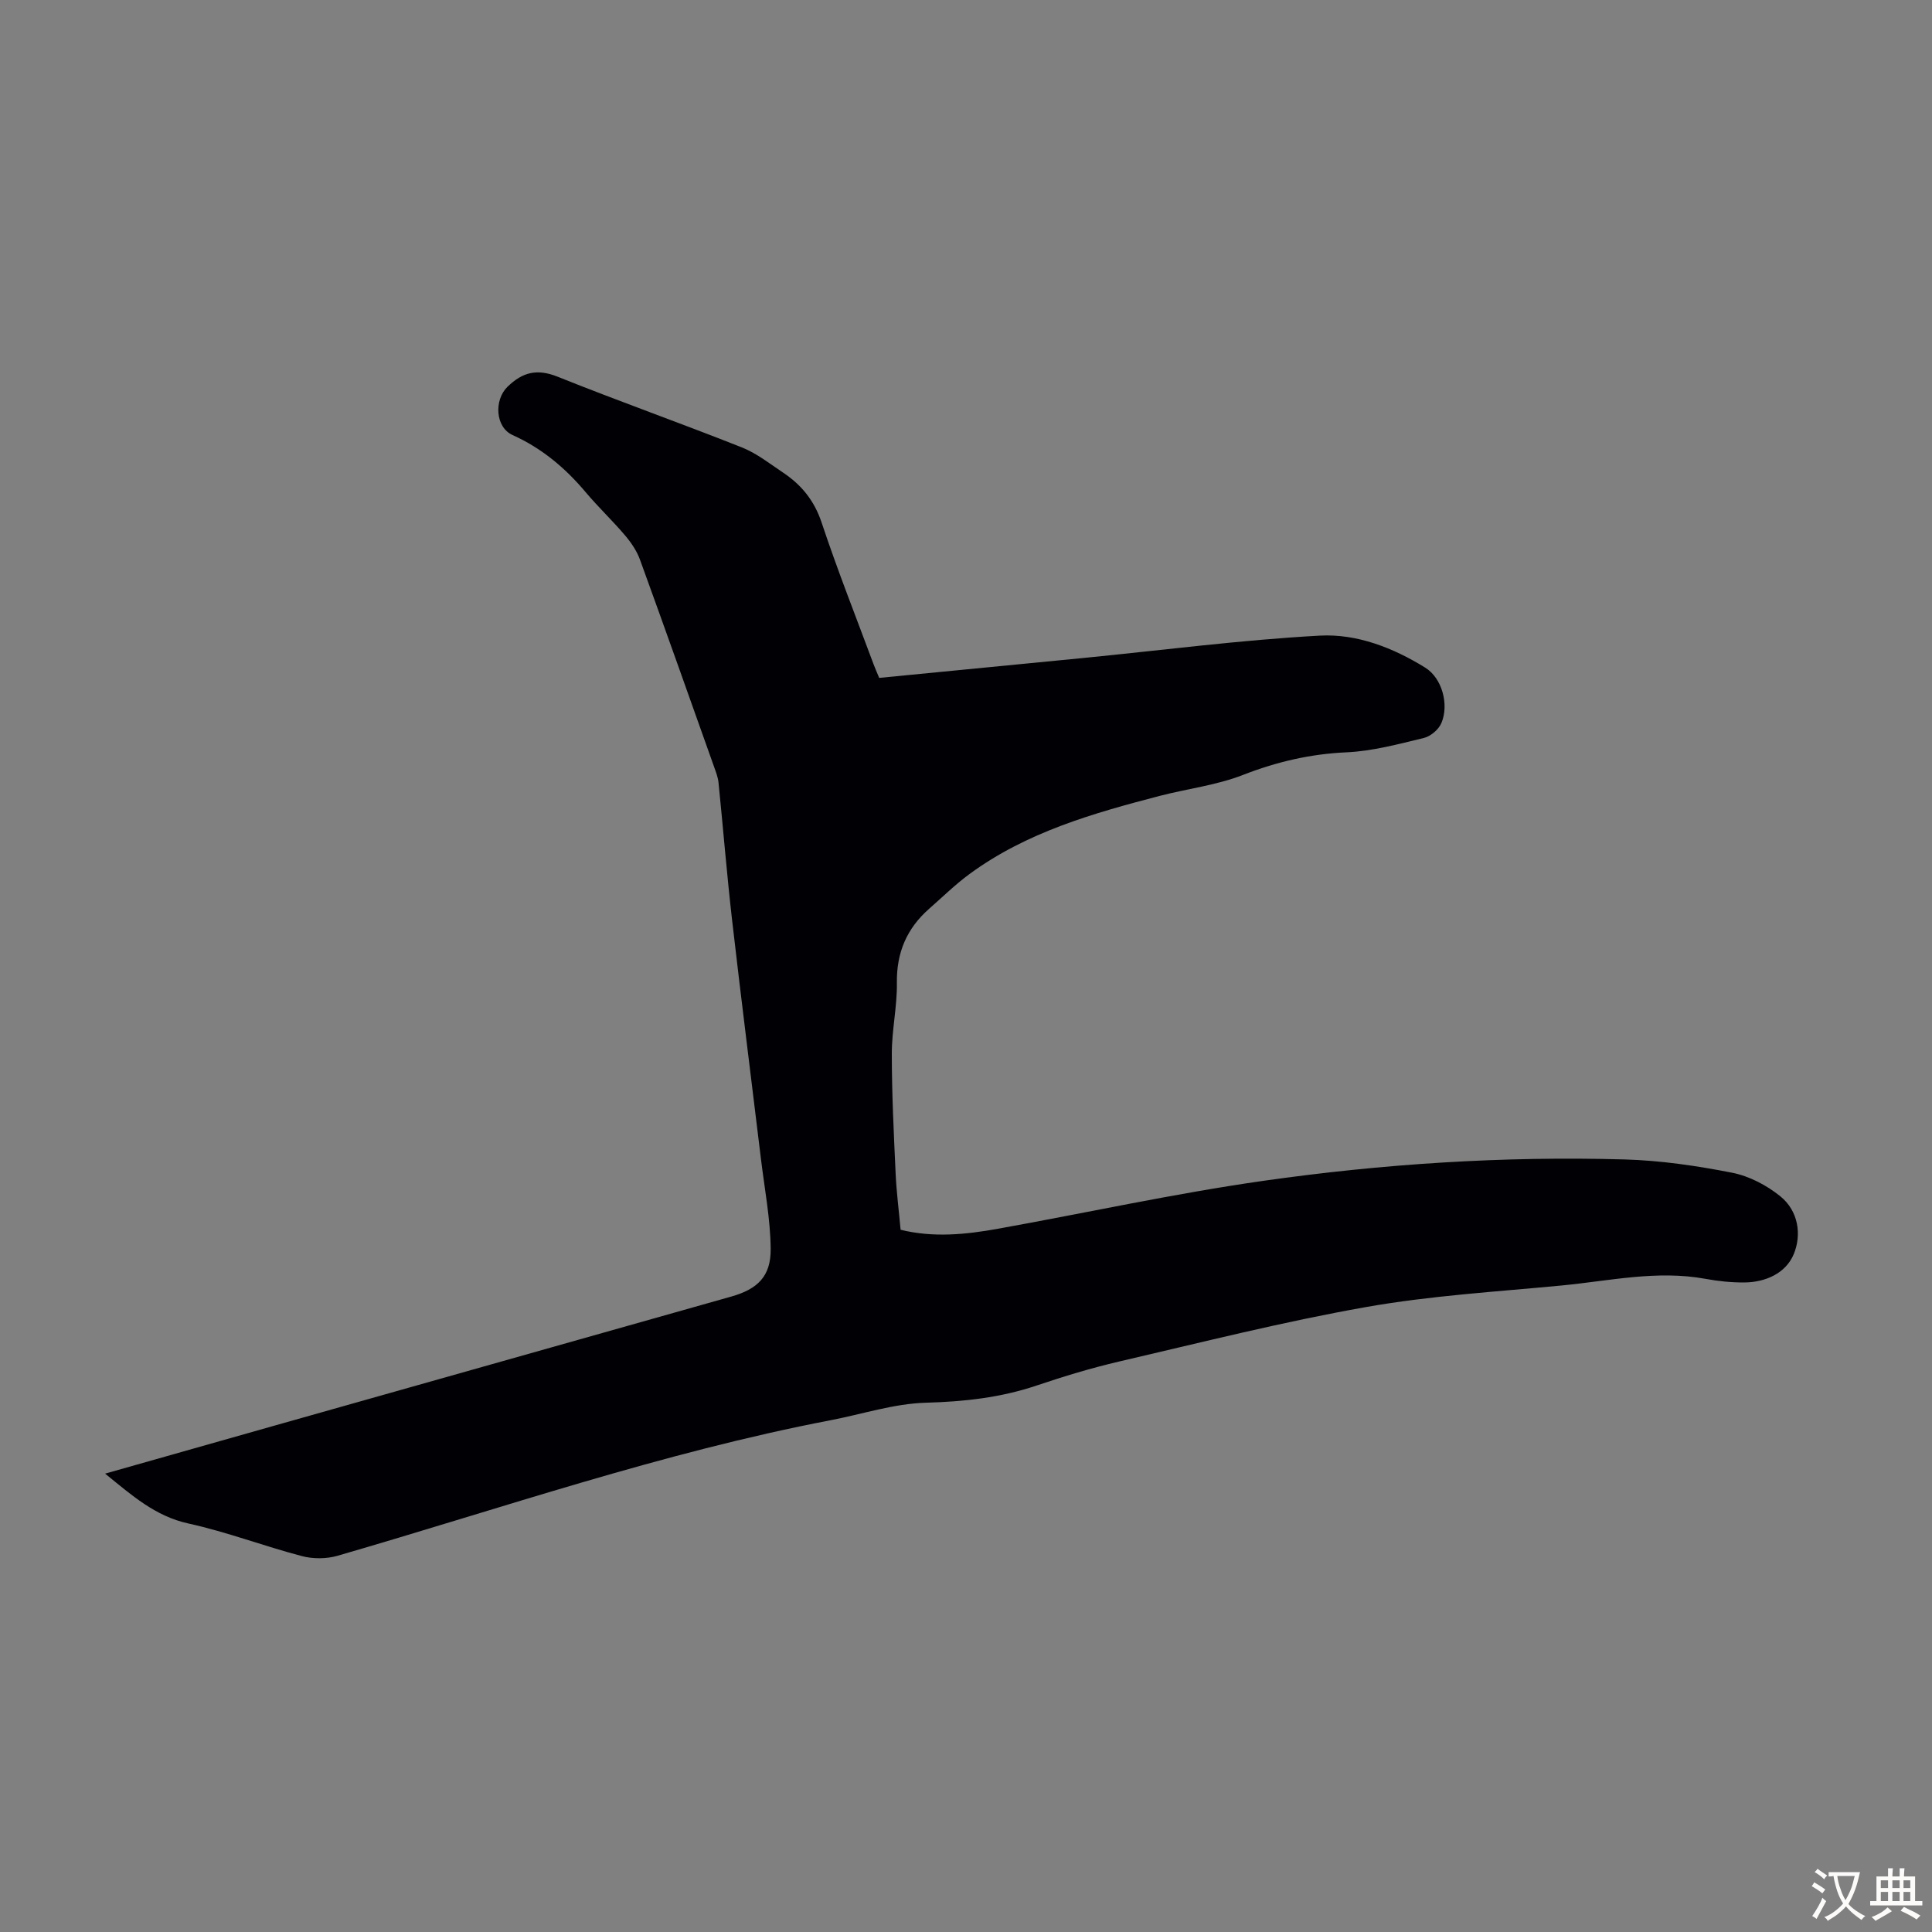 <svg enable-background="new 0 0 400 400" viewBox="0 0 400 400" xmlns="http://www.w3.org/2000/svg"><rect x="0" y="0" width="400" height="400" fill="#808080" stroke="none"/><path d="m21.76 305.1c12.27-3.48 23.86-6.77 35.46-10.05 31.39-8.87 62.79-17.73 94.18-26.61 5.47-1.55 8.22-4.2 8.16-9.88-.06-6.2-1.26-12.39-2.01-18.58-2-16.53-4.09-33.04-5.99-49.58-1.08-9.44-1.84-18.92-2.8-28.38-.11-1.09-.53-2.16-.9-3.21-5.09-14.31-10.16-28.64-15.35-42.91-.66-1.83-1.83-3.56-3.1-5.05-2.6-3.07-5.55-5.85-8.14-8.93-4.23-5.03-9.09-9.12-15.15-11.85-3.59-1.62-3.85-7.25-1.07-9.97 3.15-3.08 6.16-3.81 10.42-2.1 12.63 5.07 25.47 9.61 38.12 14.63 3.07 1.22 5.78 3.37 8.57 5.24 3.79 2.53 6.44 5.79 7.95 10.33 3.28 9.85 7.11 19.52 10.73 29.26.34.93.75 1.83 1.19 2.89 14.23-1.39 28.34-2.75 42.46-4.14 16.25-1.6 32.47-3.72 48.75-4.61 7.66-.42 15.19 2.5 21.84 6.63 3.48 2.16 4.97 7.62 3.35 11.46-.56 1.34-2.23 2.76-3.64 3.1-5.28 1.27-10.64 2.73-16.02 2.97-7.49.34-14.44 1.96-21.42 4.68-5.45 2.13-11.44 2.84-17.16 4.32-13.88 3.61-27.65 7.53-39.44 16.18-2.96 2.17-5.61 4.78-8.38 7.21-4.62 4.06-6.77 9.07-6.68 15.33.07 4.9-1.06 9.81-1.05 14.71 0 8.25.41 16.5.79 24.75.17 3.79.66 7.57 1.03 11.67 6.78 1.67 13.52.99 20.21-.22 18.25-3.28 36.4-7.27 54.74-9.89 24.82-3.54 49.85-5.16 74.94-4.45 7.45.21 14.94 1.31 22.27 2.75 3.55.7 7.17 2.6 10 4.9 3.71 3.01 4.45 7.95 2.73 12.02-1.64 3.88-5.81 5.78-10.25 5.8-2.67.01-5.37-.26-8-.75-10.02-1.84-19.84.42-29.71 1.37-13.58 1.3-27.27 2.11-40.67 4.49-17.13 3.03-34.05 7.32-51.02 11.26-5.76 1.34-11.45 3.07-17.05 4.96-7.49 2.53-15.09 3.35-23 3.57-6.6.19-13.13 2.37-19.71 3.63-34.77 6.66-68.17 18.25-102.07 28.06-2.29.66-5.07.67-7.38.06-7.88-2.07-15.56-5.01-23.5-6.75-6.86-1.51-11.64-5.79-17.23-10.32z" fill="#010105"/><g fill="#fcfbfa"><path d="m377.9 391.2c-.2.3-.4.5-.6.8-.7-.6-1.4-1-2.2-1.5.2-.3.4-.5.5-.8.6.4 1.4.8 2.3 1.5zm-1.8 6.1c-.2-.2-.5-.4-.9-.6.4-.6.8-1.2 1.2-1.9s.7-1.3.9-1.9c.3.3.5.5.8.7-.7 1.3-1.4 2.6-2 3.7zm2.2-9c-.3.3-.5.5-.6.8-.6-.6-1.3-1.1-2-1.5.3-.3.5-.5.6-.7.6.5 1.3.9 2 1.4zm.3.2v-.9h2 4.5c-.3 1.3-.6 2.5-1 3.6s-.9 2.1-1.4 3c.4.5 1 1 1.6 1.4s1.2.8 1.9 1.1c-.3.2-.5.4-.8.8-.4-.3-1-.7-1.6-1.2s-1.2-1.1-1.6-1.6c-.5.6-1.1 1.1-1.7 1.6s-1.4.9-2.1 1.4c-.1-.3-.3-.5-.7-.8.6-.2 1.2-.5 1.9-1s1.4-1.1 2-1.8c-.5-.8-.9-1.6-1.2-2.5s-.6-2-.8-3.2c-.4.1-.7.1-1 .1zm2.5 2.7c.3 1 .7 1.7 1 2.2.3-.5.6-1.1 1-2s.6-1.9.9-3h-3.2-.4c.1.9.3 1.8.7 2.8z"/><path d="m396.5 388.5v1.5 3.6h1.5v.9c-.4 0-1 0-1.7 0h-7.9c-.5 0-.9 0-1.2 0v-.9h1.3v-3.5c0-.7 0-1.2 0-1.6h2.4c0-.8 0-1.4 0-1.7h1c0 .3-.1.8-.1 1.7h1.5c0-.8 0-1.4 0-1.7h1c0 .3-.1.9-.1 1.7zm-8.2 9.2c-.2-.3-.5-.5-.8-.8.8-.3 1.4-.6 1.9-.9s1-.7 1.4-1.1c.3.3.6.5.9.8-1.6 1-2.8 1.6-3.4 2zm2.6-6.8v-1.6h-1.5v1.6zm0 2.7v-1.9h-1.5v1.9zm2.4-2.7v-1.6h-1.5v1.6zm0 2.7v-1.9h-1.5v1.9zm.2 2 .7-.8c.4.2.9.5 1.6.8s1.3.7 1.8 1c-.3.3-.5.5-.8.8-.4-.3-1.5-1-3.3-1.8zm2-4.7v-1.6h-1.4v1.6zm0 2.7v-1.9h-1.4v1.9z"/></g></svg>